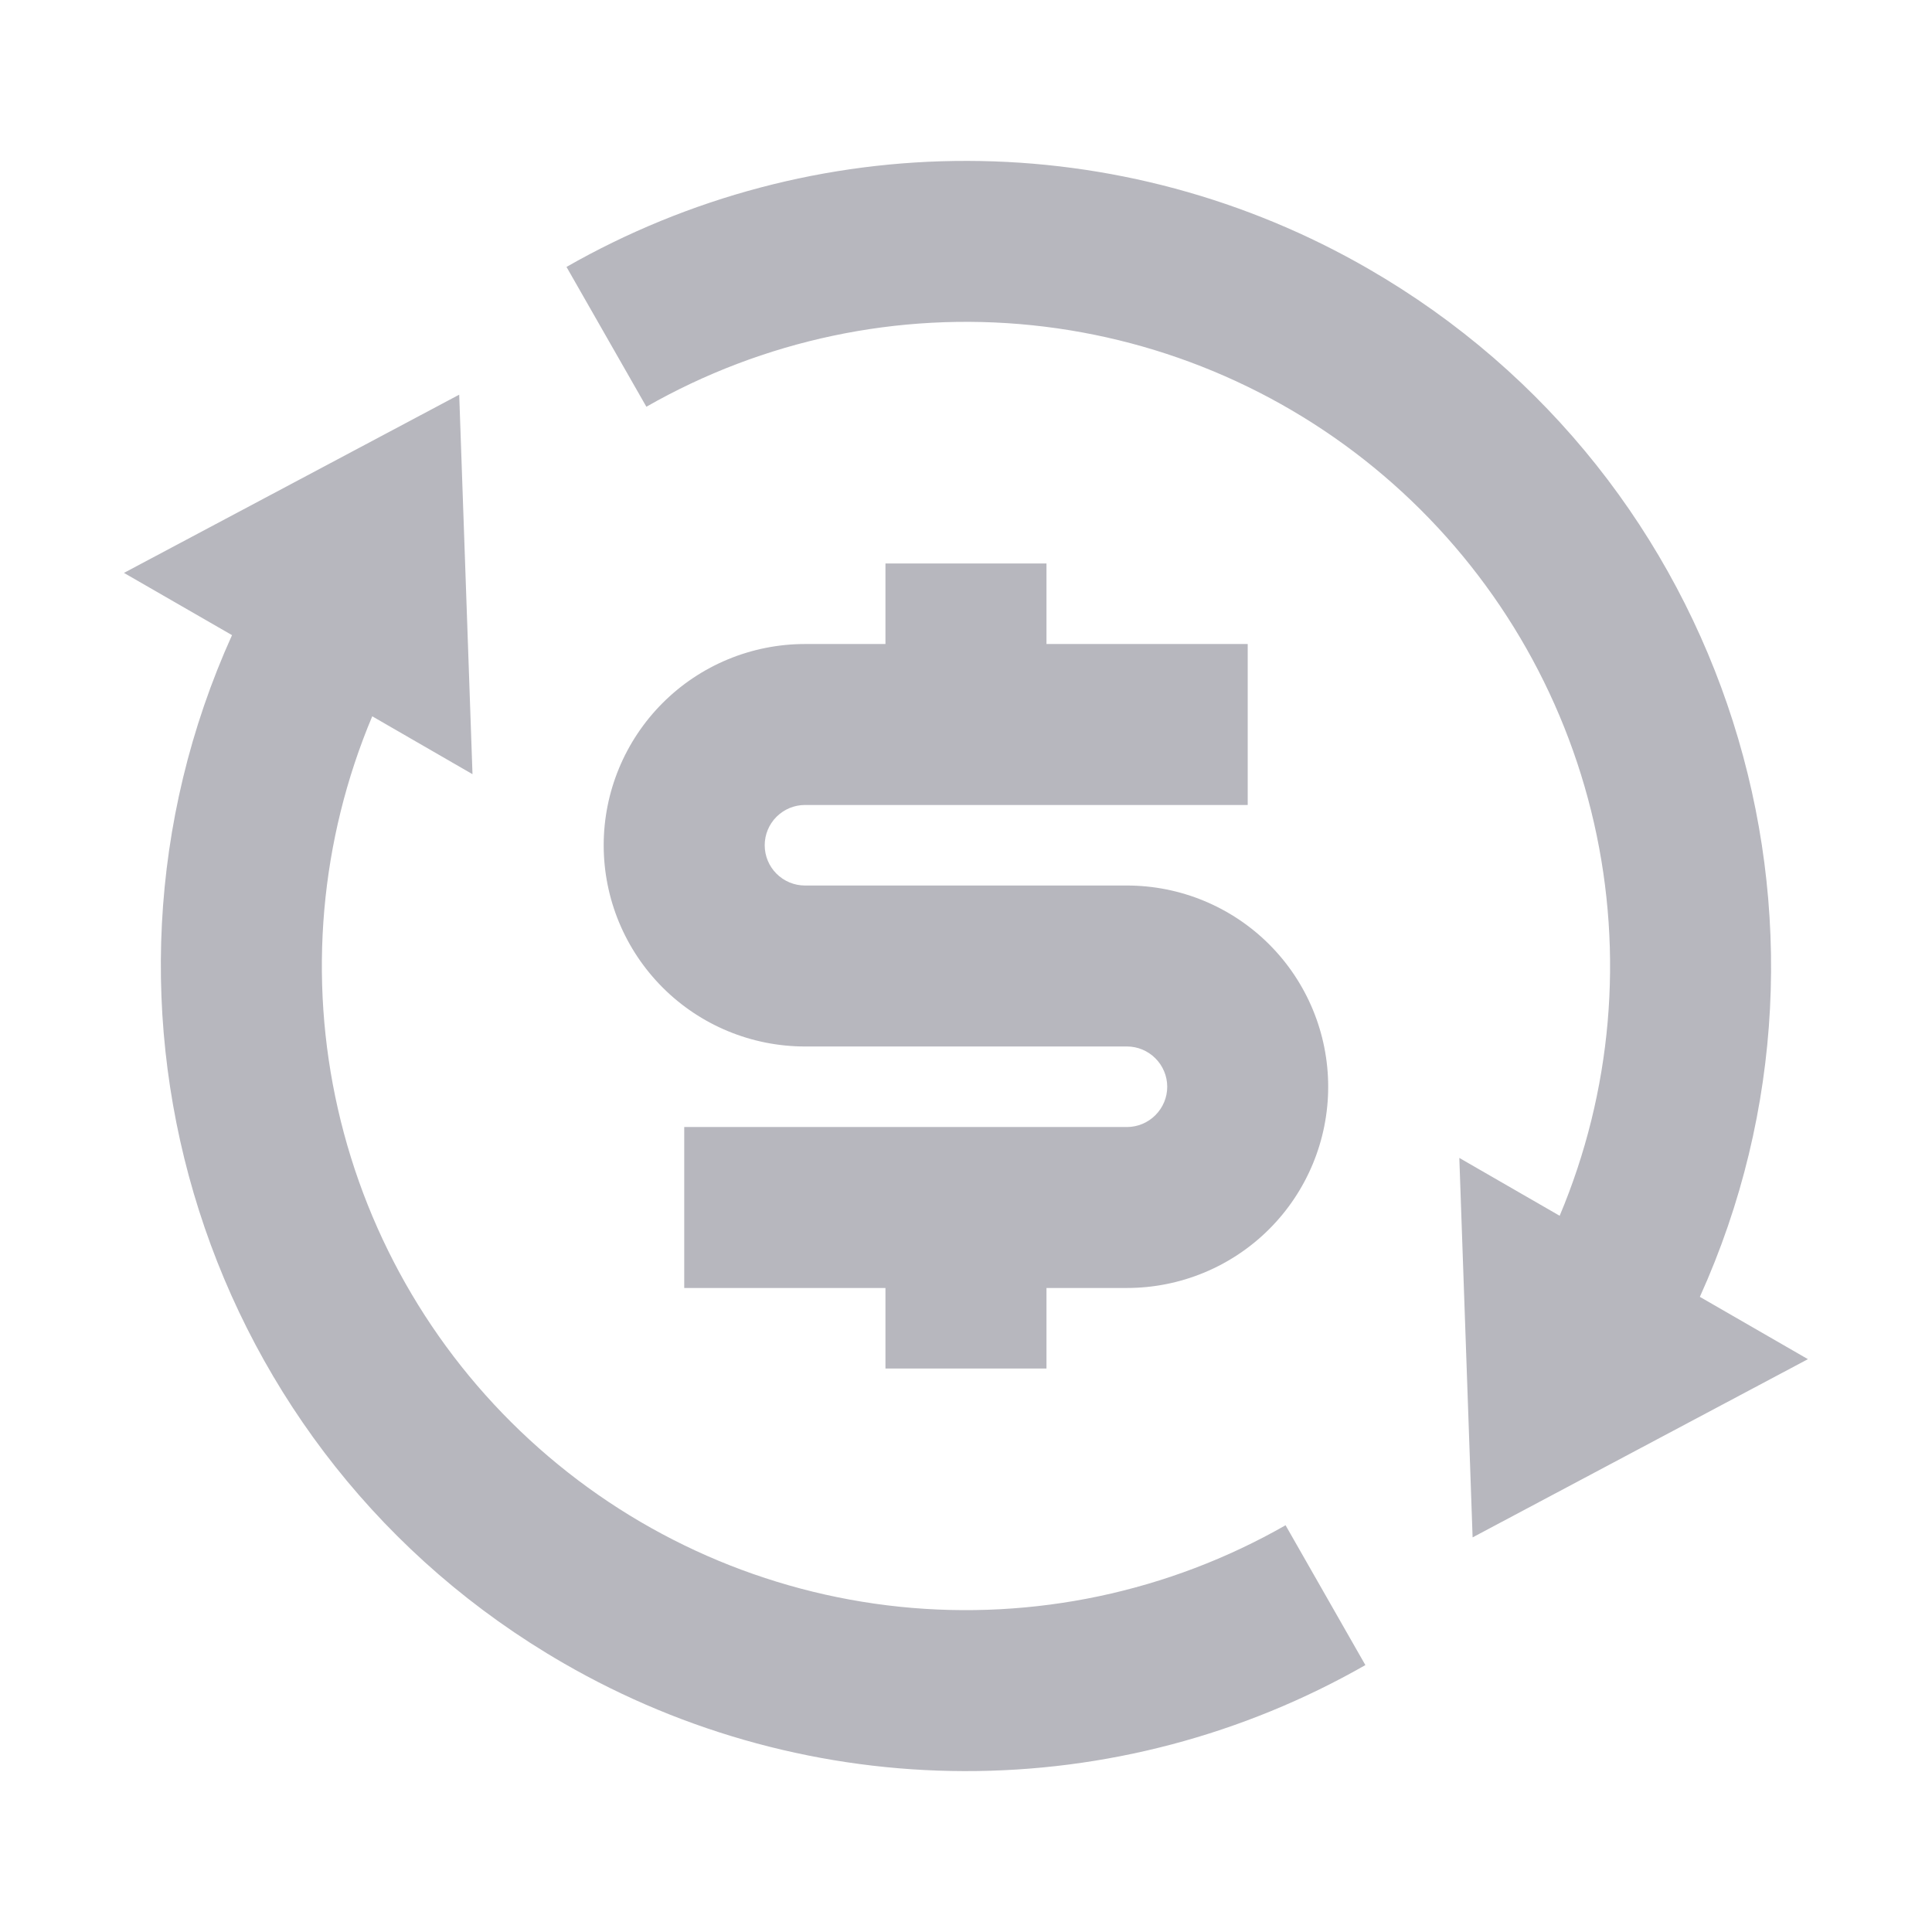 <svg width="32" height="32" viewBox="0 0 32 32" fill="none" xmlns="http://www.w3.org/2000/svg">
<path d="M25.833 20.137C26.698 18.082 26.897 15.807 26.402 13.632C25.907 11.457 24.743 9.493 23.074 8.014C21.405 6.535 19.314 5.616 17.095 5.387C14.877 5.158 12.642 5.631 10.706 6.737L9.383 4.421C11.407 3.265 13.698 2.659 16.029 2.665C18.36 2.67 20.648 3.287 22.666 4.453C28.653 7.909 30.946 15.309 28.155 21.48L29.945 22.512L24.391 25.464L24.171 19.179L25.833 20.137ZM6.166 11.863C5.301 13.918 5.102 16.193 5.597 18.368C6.091 20.543 7.255 22.508 8.925 23.986C10.594 25.465 12.685 26.384 14.904 26.613C17.122 26.841 19.357 26.369 21.293 25.263L22.615 27.579C20.592 28.735 18.3 29.341 15.97 29.335C13.639 29.33 11.351 28.713 9.333 27.547C3.346 24.091 1.053 16.691 3.843 10.52L2.053 9.489L7.606 6.537L7.826 12.823L6.165 11.864L6.166 11.863ZM11.333 18.667H18.666C18.843 18.667 19.012 18.596 19.137 18.471C19.262 18.346 19.333 18.177 19.333 18C19.333 17.823 19.262 17.654 19.137 17.529C19.012 17.404 18.843 17.333 18.666 17.333H13.333C12.449 17.333 11.601 16.982 10.976 16.357C10.351 15.732 9.999 14.884 9.999 14C9.999 13.116 10.351 12.268 10.976 11.643C11.601 11.018 12.449 10.667 13.333 10.667H14.666V9.333H17.333V10.667H20.666V13.333H13.333C13.156 13.333 12.986 13.404 12.861 13.529C12.736 13.654 12.666 13.823 12.666 14C12.666 14.177 12.736 14.346 12.861 14.471C12.986 14.596 13.156 14.667 13.333 14.667H18.666C19.55 14.667 20.398 15.018 21.023 15.643C21.648 16.268 21.999 17.116 21.999 18C21.999 18.884 21.648 19.732 21.023 20.357C20.398 20.982 19.55 21.333 18.666 21.333H17.333V22.667H14.666V21.333H11.333V18.667Z" fill="#B7B7BE"/>
</svg>
